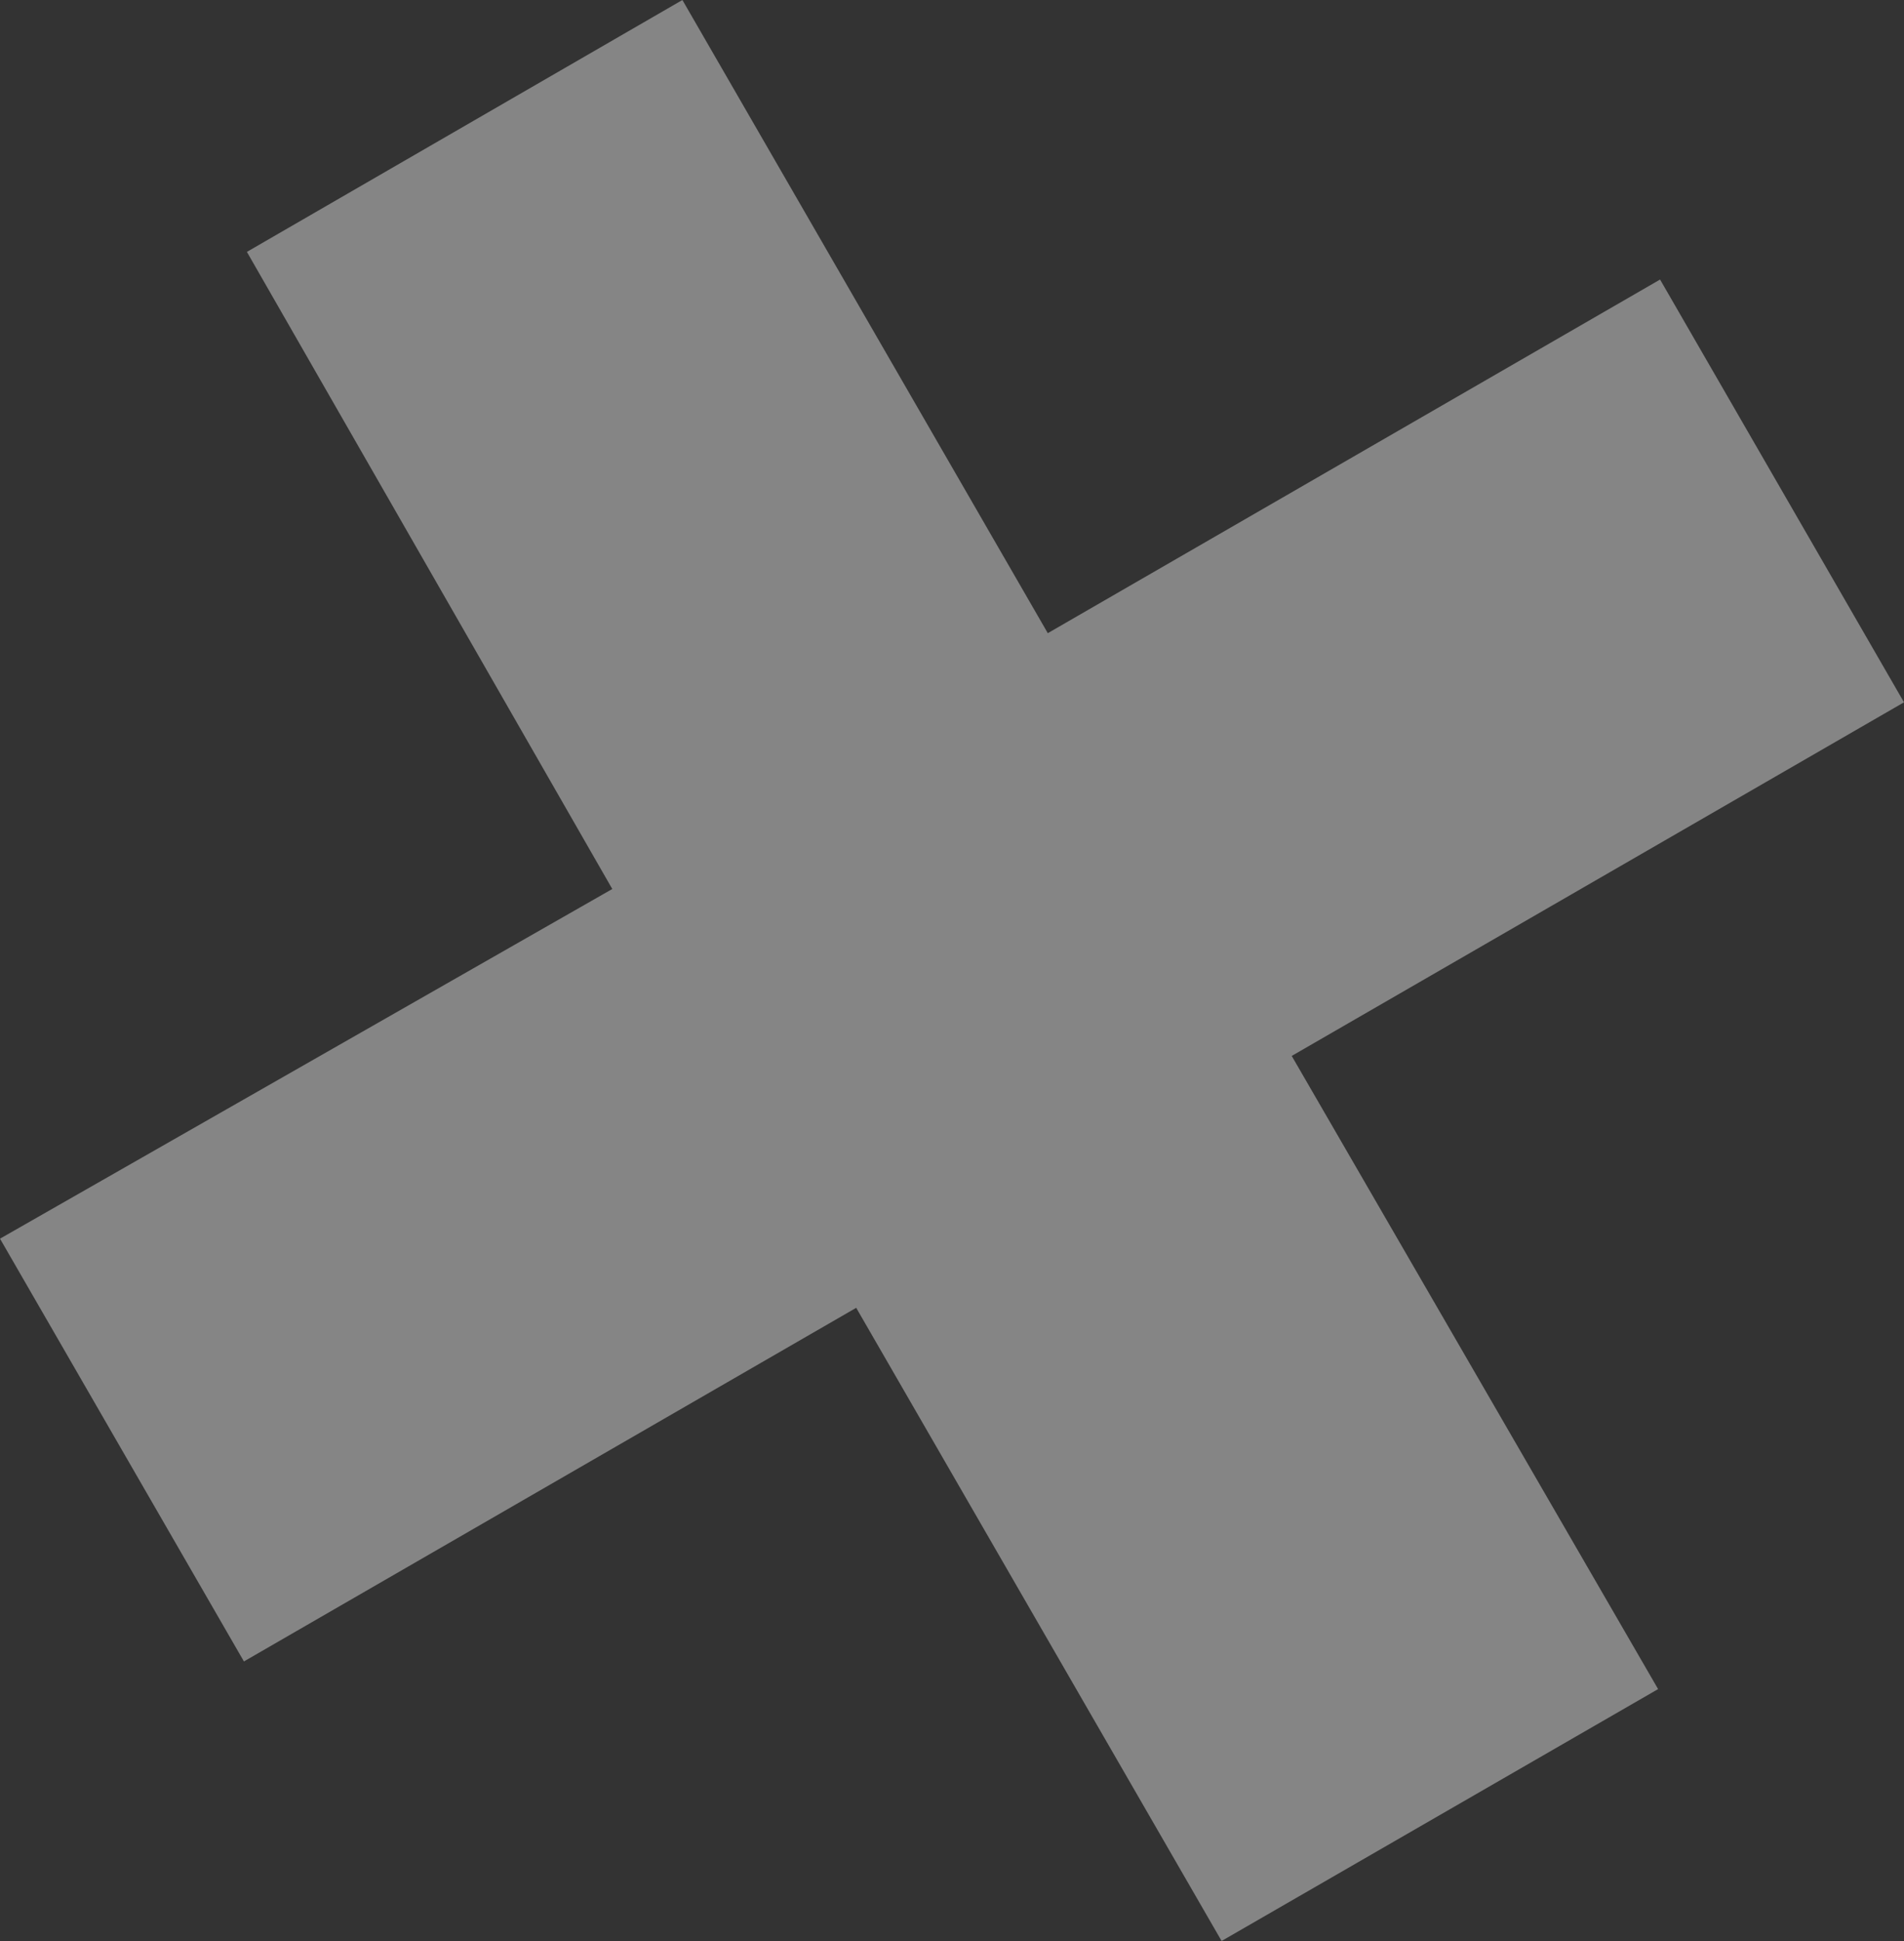 <svg xmlns="http://www.w3.org/2000/svg" viewBox="0 0 19.28 19.65"><rect x="0" y="0" width="19.28" height="19.65" fill="#333333" stroke="none"/><defs><style>.cls-1{fill:#fff;opacity:0.4;isolation:isolate;}</style></defs><title>Asset 2</title><g id="Layer_2" data-name="Layer 2"><g id="Layer_1-2" data-name="Layer 1"><path id="Path_390" data-name="Path 390" class="cls-1" d="M12.37,19.65l-3.7-6.41-6.2,3.58L0,12.54,6.2,9,2.5,2.55,6.91,0l3.7,6.41,6.2-3.58,2.47,4.28-6.2,3.58,3.71,6.41Z"/></g></g></svg>